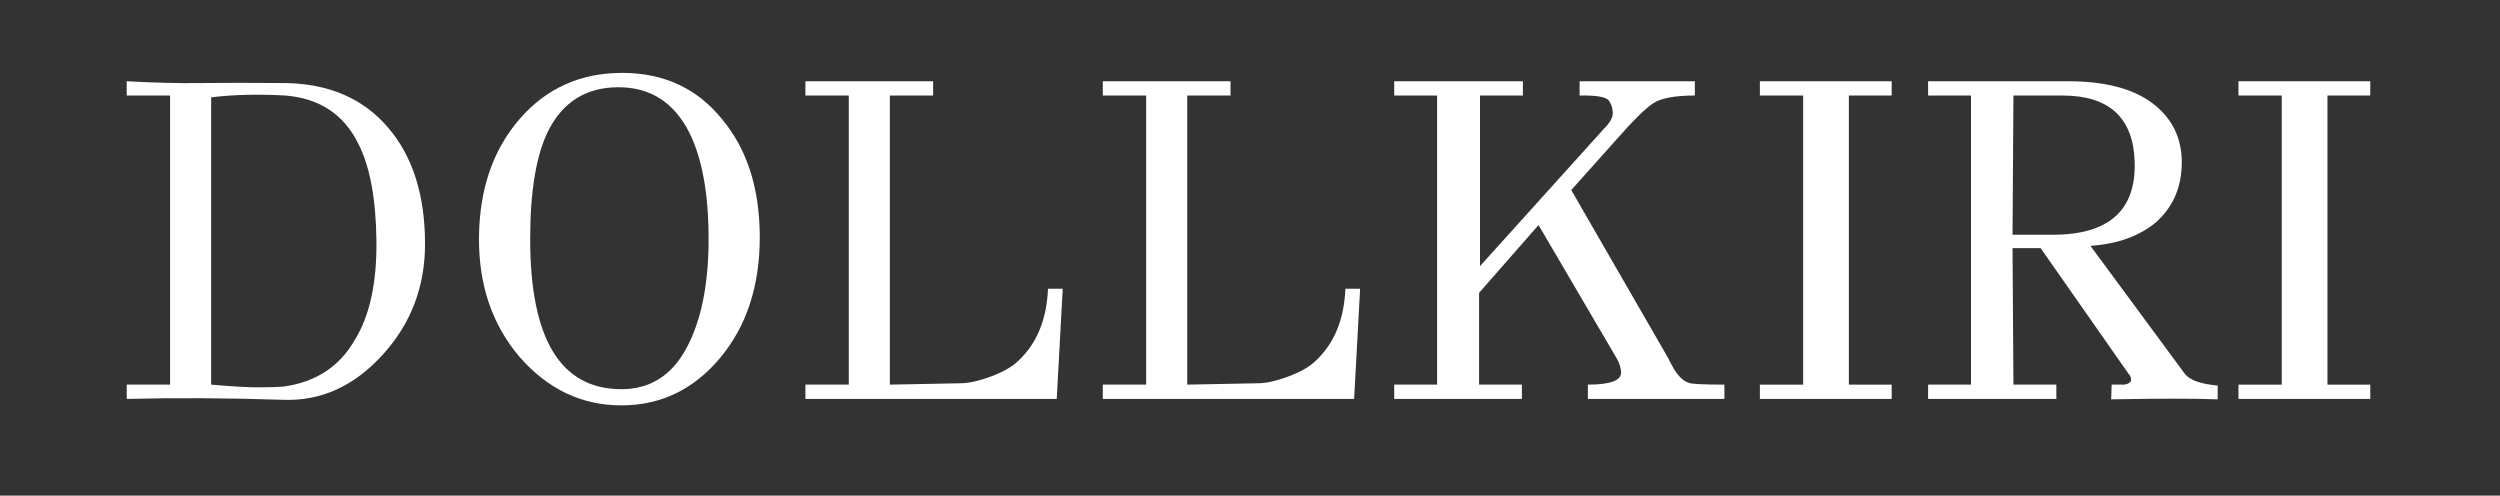 <svg version="1.0" preserveAspectRatio="xMidYMid meet" height="136" viewBox="0 0 514.5 102" zoomAndPan="magnify" width="686" xmlns:xlink="http://www.w3.org/1999/xlink" xmlns="http://www.w3.org/2000/svg"><rect x="0" y="0" width="514.5" height="102" fill="#333333" stroke="none"/><defs><g></g></defs><g fill-opacity="1" fill="#ffffff"><g transform="translate(21.908, 82.095)"><g><path d="M 65.562 -31.891 C 65.562 -23.023 62.633 -15.398 56.781 -9.016 C 50.938 -2.629 44.188 0.438 36.531 0.188 C 25.02 -0.188 14.234 -0.25 4.172 0 L 4.172 -2.938 L 13.094 -2.938 L 13.094 -62.438 L 4.172 -62.438 L 4.172 -65.375 C 9.805 -65.062 14.805 -64.938 19.172 -65 C 23.535 -65.062 29.414 -65.062 36.812 -65 C 45.738 -64.875 52.758 -61.852 57.875 -55.938 C 63 -50.02 65.562 -42.004 65.562 -31.891 Z M 51.047 -12.047 C 54.148 -16.984 55.656 -23.801 55.562 -32.5 C 55.469 -41.195 54.219 -47.883 51.812 -52.562 C 48.832 -58.57 43.832 -61.863 36.812 -62.438 C 31.125 -62.75 26.035 -62.625 21.547 -62.062 L 21.547 -2.938 C 25.848 -2.562 29.086 -2.375 31.266 -2.375 C 33.453 -2.375 35.238 -2.438 36.625 -2.562 C 43.145 -3.508 47.953 -6.672 51.047 -12.047 Z M 51.047 -12.047"></path></g></g></g><g fill-opacity="1" fill="#ffffff"><g transform="translate(93.454, 82.095)"><g><path d="M 55.125 -57.594 C 60.312 -51.395 62.906 -43.281 62.906 -33.25 C 62.906 -23.227 60.188 -14.957 54.75 -8.438 C 49.312 -1.926 42.523 1.328 34.391 1.328 C 26.266 1.328 19.289 -1.992 13.469 -8.641 C 7.781 -15.336 5 -23.602 5.125 -33.438 C 5.25 -43.281 8.047 -51.348 13.516 -57.641 C 18.992 -63.941 26.016 -67.094 34.578 -67.094 C 43.148 -67.094 50 -63.926 55.125 -57.594 Z M 34.438 -2 C 40.32 -2 44.781 -4.812 47.812 -10.438 C 50.852 -16.07 52.375 -23.551 52.375 -32.875 C 52.375 -42.207 51.047 -49.531 48.391 -54.844 C 45.234 -61.039 40.379 -64.141 33.828 -64.141 C 27.273 -64.141 22.484 -61.203 19.453 -55.328 C 16.922 -50.328 15.656 -42.859 15.656 -32.922 C 15.656 -12.305 21.914 -2 34.438 -2 Z M 34.438 -2"></path></g></g></g><g fill-opacity="1" fill="#ffffff"><g transform="translate(161.584, 82.095)"><g><path d="M 54.094 -22.672 L 57.125 -22.672 L 55.891 0 L 4.172 0 L 4.172 -2.938 L 13.094 -2.938 L 13.094 -62.438 L 4.172 -62.438 L 4.172 -65.375 L 30.453 -65.375 L 30.453 -62.438 L 21.547 -62.438 L 21.547 -2.938 L 36.062 -3.219 C 37.77 -3.219 39.891 -3.691 42.422 -4.641 C 44.953 -5.598 46.816 -6.676 48.016 -7.875 C 51.805 -11.414 53.832 -16.348 54.094 -22.672 Z M 54.094 -22.672"></path></g></g></g><g fill-opacity="1" fill="#ffffff"><g transform="translate(222.787, 82.095)"><g><path d="M 54.094 -22.672 L 57.125 -22.672 L 55.891 0 L 4.172 0 L 4.172 -2.938 L 13.094 -2.938 L 13.094 -62.438 L 4.172 -62.438 L 4.172 -65.375 L 30.453 -65.375 L 30.453 -62.438 L 21.547 -62.438 L 21.547 -2.938 L 36.062 -3.219 C 37.77 -3.219 39.891 -3.691 42.422 -4.641 C 44.953 -5.598 46.816 -6.676 48.016 -7.875 C 51.805 -11.414 53.832 -16.348 54.094 -22.672 Z M 54.094 -22.672"></path></g></g></g><g fill-opacity="1" fill="#ffffff"><g transform="translate(283.99, 82.095)"><g><path d="M 70.891 -2.938 L 70.891 0 L 42.797 0 L 42.797 -2.938 C 47.348 -2.938 49.625 -3.758 49.625 -5.406 C 49.625 -6.352 49.305 -7.363 48.672 -8.438 L 32.641 -35.781 L 20.406 -21.828 L 20.406 -2.938 L 29.219 -2.938 L 29.219 0 L 2.938 0 L 2.938 -2.938 L 11.766 -2.938 L 11.766 -62.438 L 2.938 -62.438 L 2.938 -65.375 L 29.422 -65.375 L 29.422 -62.438 L 20.594 -62.438 L 20.594 -27.328 L 46.109 -55.609 C 47.316 -56.805 47.922 -57.879 47.922 -58.828 C 47.922 -59.773 47.648 -60.629 47.109 -61.391 C 46.578 -62.148 44.57 -62.5 41.094 -62.438 L 41.094 -65.375 L 64.812 -65.375 L 64.812 -62.438 C 60.695 -62.438 57.832 -61.898 56.219 -60.828 C 54.602 -59.754 52.156 -57.348 48.875 -53.609 L 39.375 -42.984 L 59.406 -8.25 C 59.469 -8.062 59.625 -7.75 59.875 -7.312 L 60.438 -6.266 C 61.395 -4.68 62.41 -3.703 63.484 -3.328 C 64.047 -3.066 66.516 -2.938 70.891 -2.938 Z M 70.891 -2.938"></path></g></g></g><g fill-opacity="1" fill="#ffffff"><g transform="translate(357.528, 82.095)"><g><path d="M 31.781 -2.938 L 31.781 0 L 4.656 0 L 4.656 -2.938 L 13.562 -2.938 L 13.562 -62.438 L 4.656 -62.438 L 4.656 -65.375 L 31.781 -65.375 L 31.781 -62.438 L 22.969 -62.438 L 22.969 -2.938 Z M 31.781 -2.938"></path></g></g></g><g fill-opacity="1" fill="#ffffff"><g transform="translate(393.586, 82.095)"><g><path d="M 44.5 -5.125 L 26.375 -31.031 L 20.594 -31.031 L 20.781 -2.938 L 29.609 -2.938 L 29.609 0 L 3.219 0 L 3.219 -2.938 L 12.047 -2.938 L 12.047 -62.438 L 3.219 -62.438 L 3.219 -65.375 L 31.984 -65.375 C 39.629 -65.375 45.445 -63.852 49.438 -60.812 C 53.426 -57.781 55.422 -53.734 55.422 -48.672 C 55.422 -43.617 53.648 -39.508 50.109 -36.344 C 46.691 -33.5 42.195 -31.883 36.625 -31.5 L 56.078 -5.125 C 57.086 -3.852 59.332 -3.062 62.812 -2.75 L 62.812 0.094 C 58.195 -0.094 50.891 -0.094 40.891 0.094 L 41 -2.938 L 43.656 -2.938 C 44.539 -3.125 44.984 -3.457 44.984 -3.938 C 44.984 -4.414 44.82 -4.812 44.5 -5.125 Z M 28.844 -33.781 C 40.352 -33.781 45.984 -38.742 45.734 -48.672 C 45.484 -57.848 40.52 -62.438 30.844 -62.438 L 20.781 -62.438 L 20.594 -33.781 Z M 28.844 -33.781"></path></g></g></g><g fill-opacity="1" fill="#ffffff"><g transform="translate(456.022, 82.095)"><g><path d="M 31.781 -2.938 L 31.781 0 L 4.656 0 L 4.656 -2.938 L 13.562 -2.938 L 13.562 -62.438 L 4.656 -62.438 L 4.656 -65.375 L 31.781 -65.375 L 31.781 -62.438 L 22.969 -62.438 L 22.969 -2.938 Z M 31.781 -2.938"></path></g></g></g></svg>